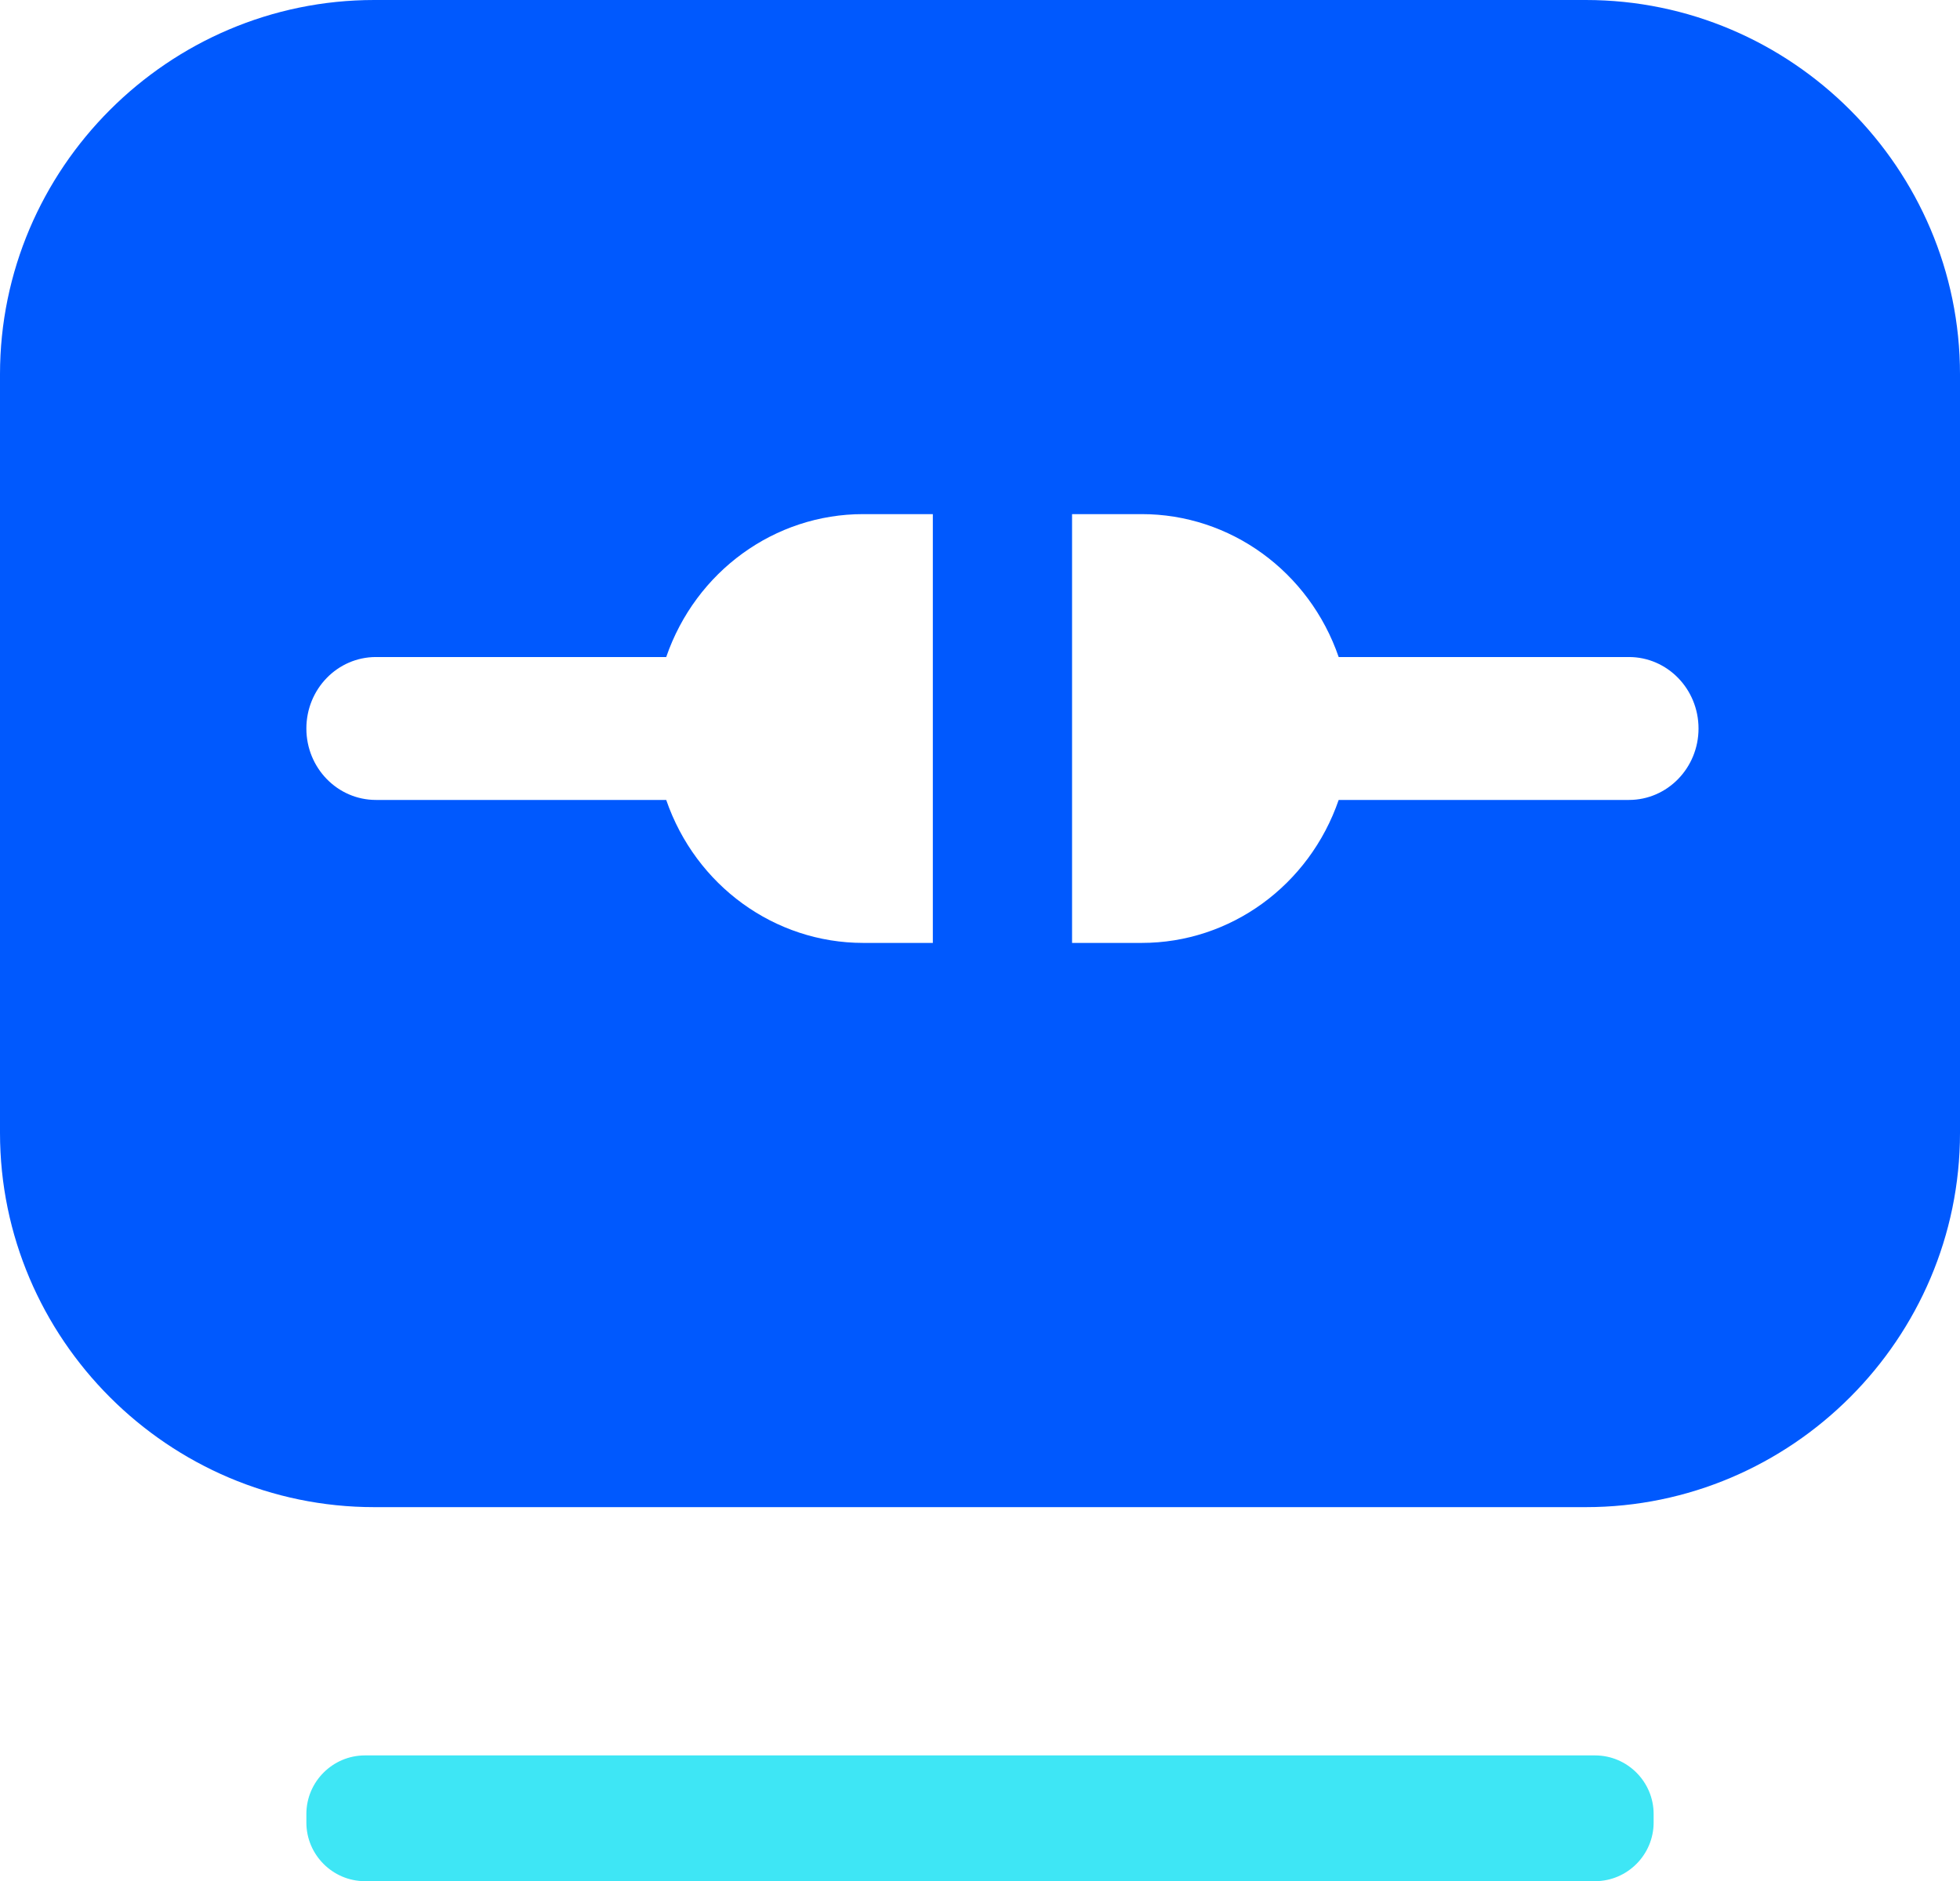 <?xml version="1.0" encoding="UTF-8"?>
<svg width="32px" height="30.71px" viewBox="0 0 32 30.71" version="1.1" xmlns="http://www.w3.org/2000/svg" xmlns:xlink="http://www.w3.org/1999/xlink">
    <title>编组</title>
    <g id="百胜开放平台" stroke="none" stroke-width="1" fill="none" fill-rule="evenodd">
        <g id="首页_正统风" transform="translate(-607, -1005)">
            <g id="编组-19" transform="translate(178, 948)">
                <g id="编组-10" transform="translate(403, 56)">
                    <g id="编组" transform="translate(26, 0)">
                        <rect id="矩形" x="0" y="0" width="32" height="32"></rect>
                        <path d="M25.89,1 L6.11,1 C2.749,1 0,3.749 0,7.11 L0,19.494 C0,22.855 2.749,25.604 6.11,25.604 L25.89,25.604 C29.251,25.604 32,22.855 32,19.494 L32,7.11 C32,3.749 29.251,1 25.89,1 Z M15.23,16.393 L14.093,16.393 C12.648,16.393 11.359,15.458 10.877,14.059 L6.138,14.059 C5.51,14.059 5.002,13.537 5.002,12.893 C5.002,12.248 5.51,11.726 6.138,11.726 L10.877,11.726 C11.359,10.327 12.648,9.392 14.093,9.393 L15.23,9.393 L15.23,16.393 L15.23,16.393 Z M26.595,14.059 L21.856,14.059 C21.374,15.458 20.085,16.394 18.639,16.393 L17.503,16.393 L17.503,9.393 L18.639,9.393 C20.085,9.392 21.374,10.327 21.856,11.726 L26.595,11.726 C27.222,11.726 27.731,12.248 27.731,12.893 C27.731,13.537 27.222,14.059 26.595,14.059 L26.595,14.059 Z" id="形状" fill="#0059FE" fill-rule="nonzero"></path>
                        <path d="M26.042,31.71 L5.958,31.71 C5.432,31.71 5.002,31.279 5.002,30.753 L5.002,30.613 C5.002,30.087 5.432,29.657 5.958,29.657 L26.042,29.657 C26.568,29.657 26.998,30.087 26.998,30.613 L26.998,30.753 C26.998,31.279 26.568,31.71 26.042,31.71 L26.042,31.71 Z" id="路径" fill="#3EE6F5" fill-rule="nonzero"></path>
                    </g>
                </g>
            </g>
        </g>
    </g>
</svg>